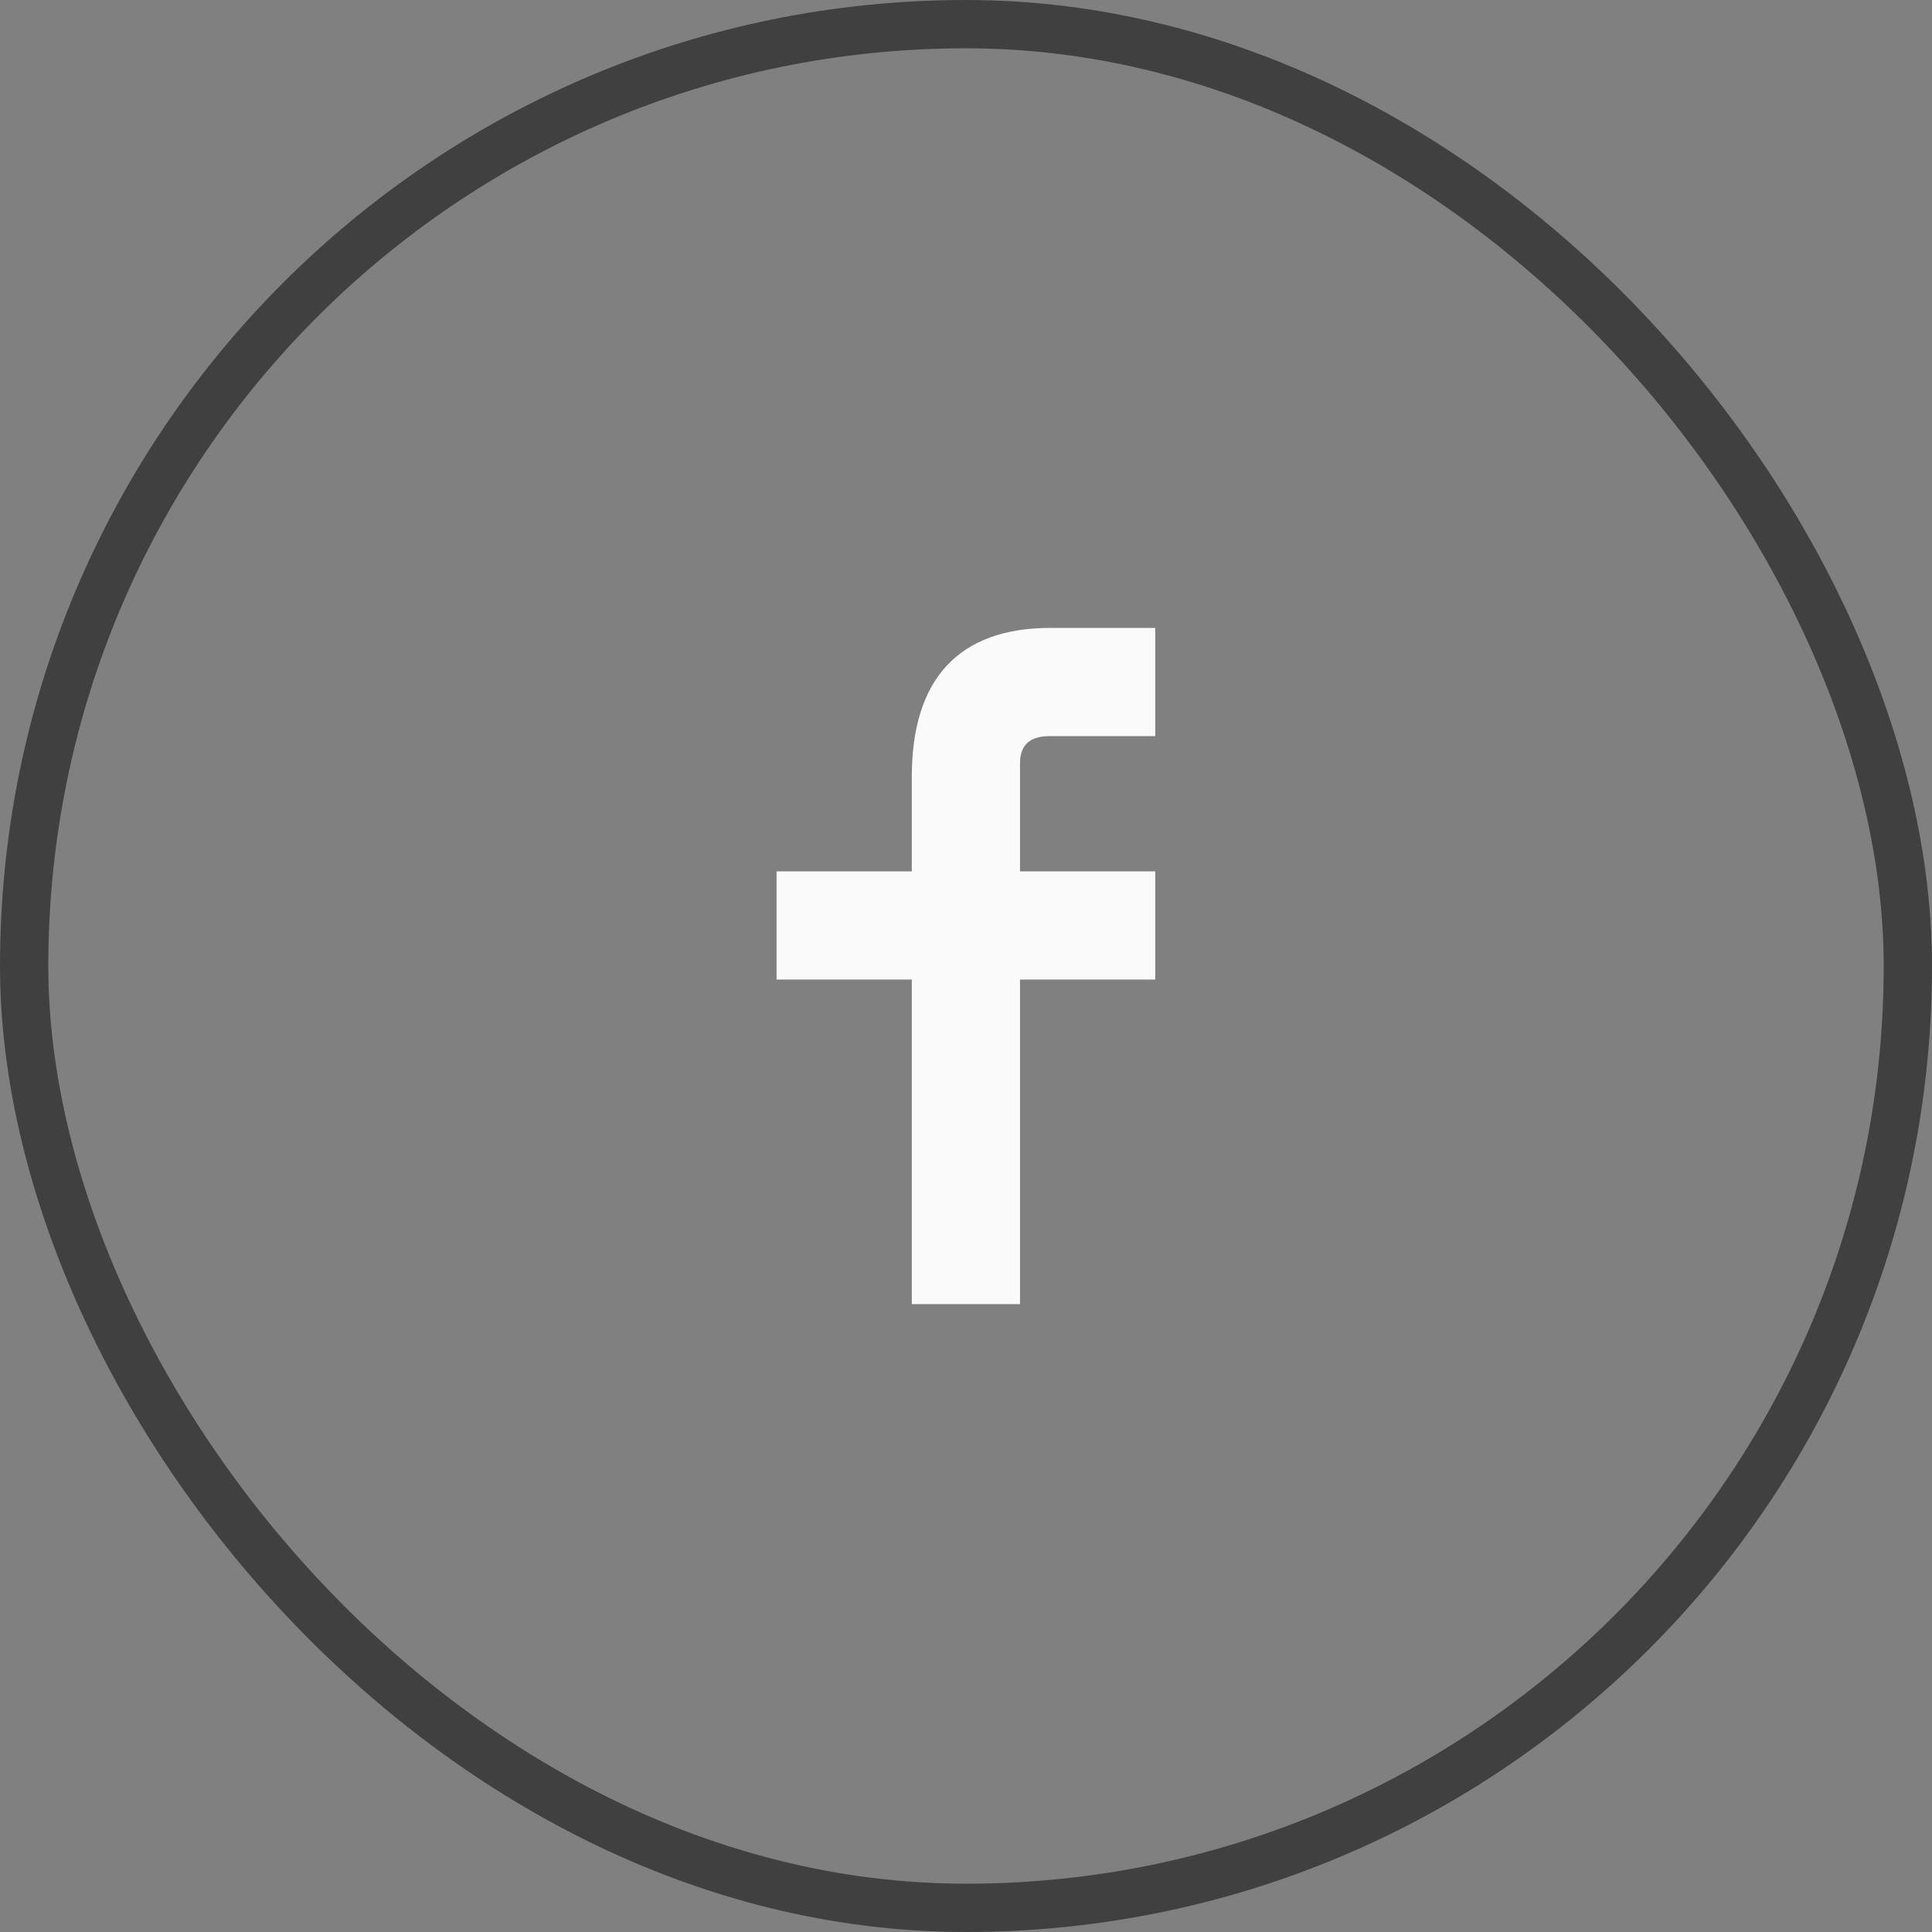 <svg width="40" height="40" viewBox="0 0 40 40" fill="none" xmlns="http://www.w3.org/2000/svg">
<rect x="0" y="0" width="40" height="40" fill="#808080" stroke="none"/>
<rect x="0.5" y="0.5" width="39" height="39" rx="19.5" stroke="#404040"/>
<path fill-rule="evenodd" clip-rule="evenodd" d="M23.918 15.24H21.748C21.468 15.24 21.118 15.31 21.118 15.8V18.04H23.918V20.28H21.118V27H18.878V20.28H16.078V18.04H18.878V16.08C18.878 14.05 19.858 13 21.748 13H23.918V15.24Z" fill="#FAFAFA"/>
</svg>
